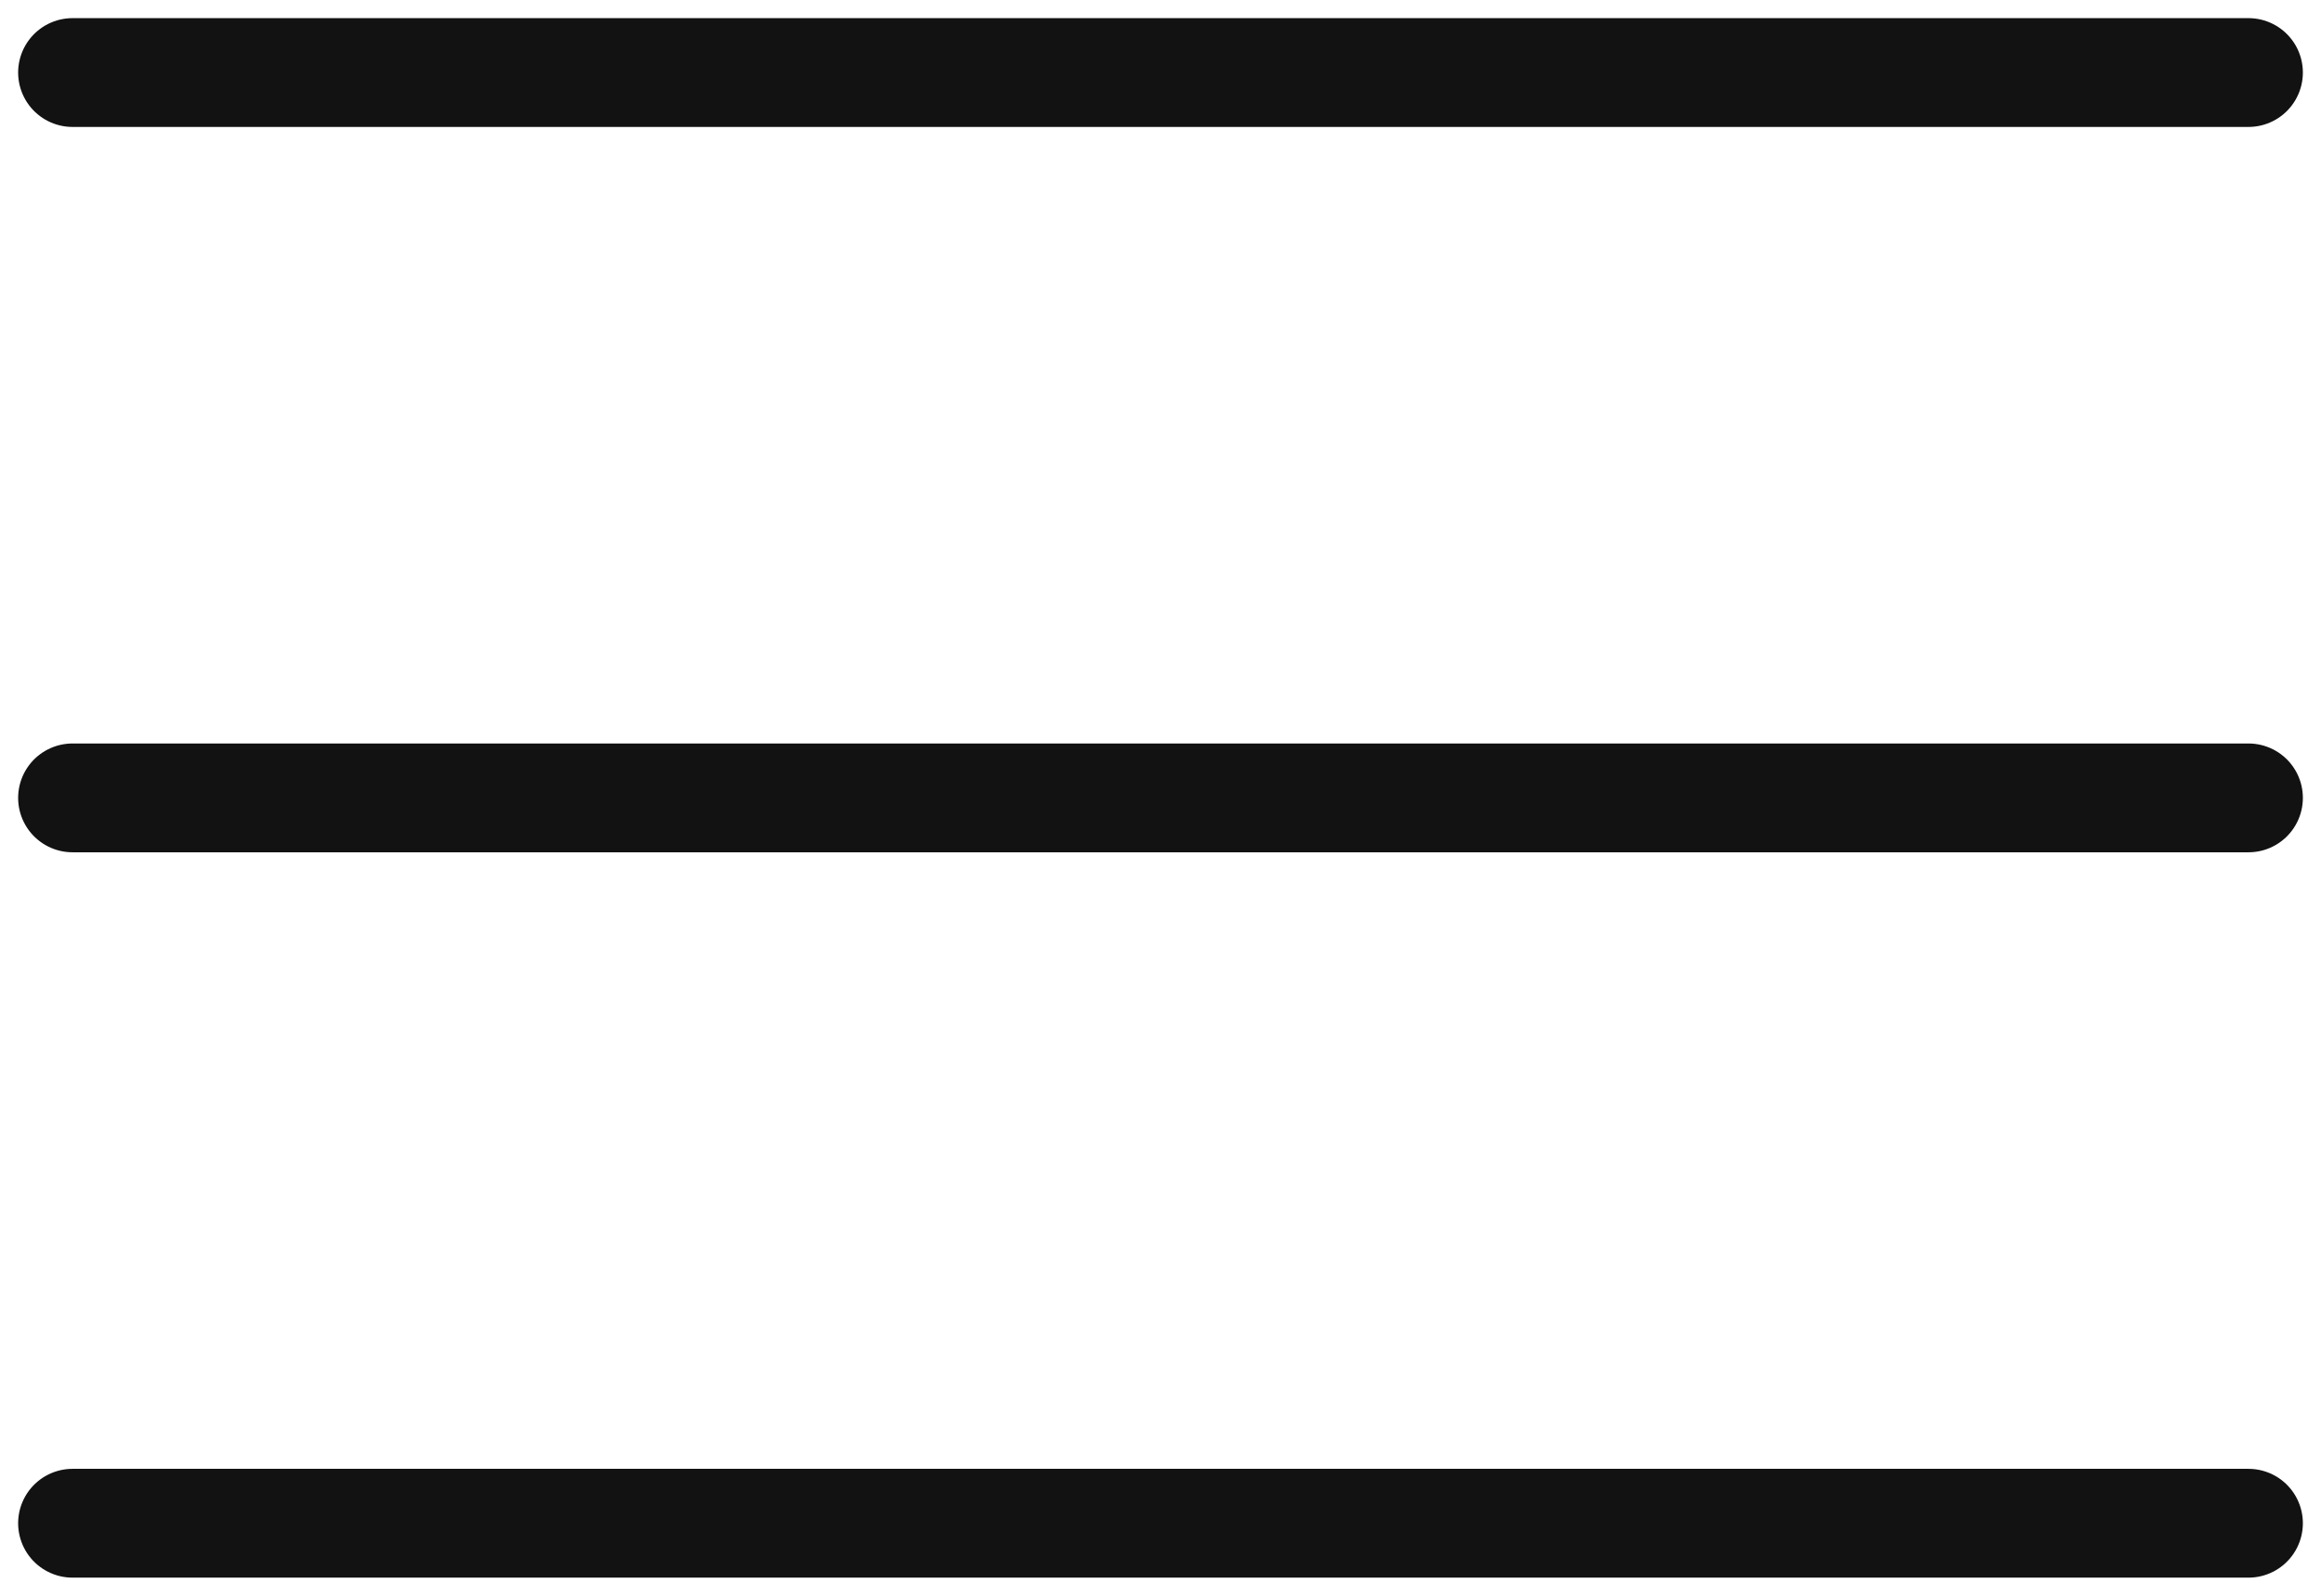 <?xml version="1.0" encoding="UTF-8"?> <svg xmlns="http://www.w3.org/2000/svg" width="64" height="44" viewBox="0 0 64 44" fill="none"> <path d="M2 2H62" stroke="#121212" stroke-width="3" stroke-linecap="round"></path> <path d="M2 22H62" stroke="#121212" stroke-width="3" stroke-linecap="round"></path> <path d="M2 42L62 42" stroke="#121212" stroke-width="3" stroke-linecap="round"></path> </svg> 